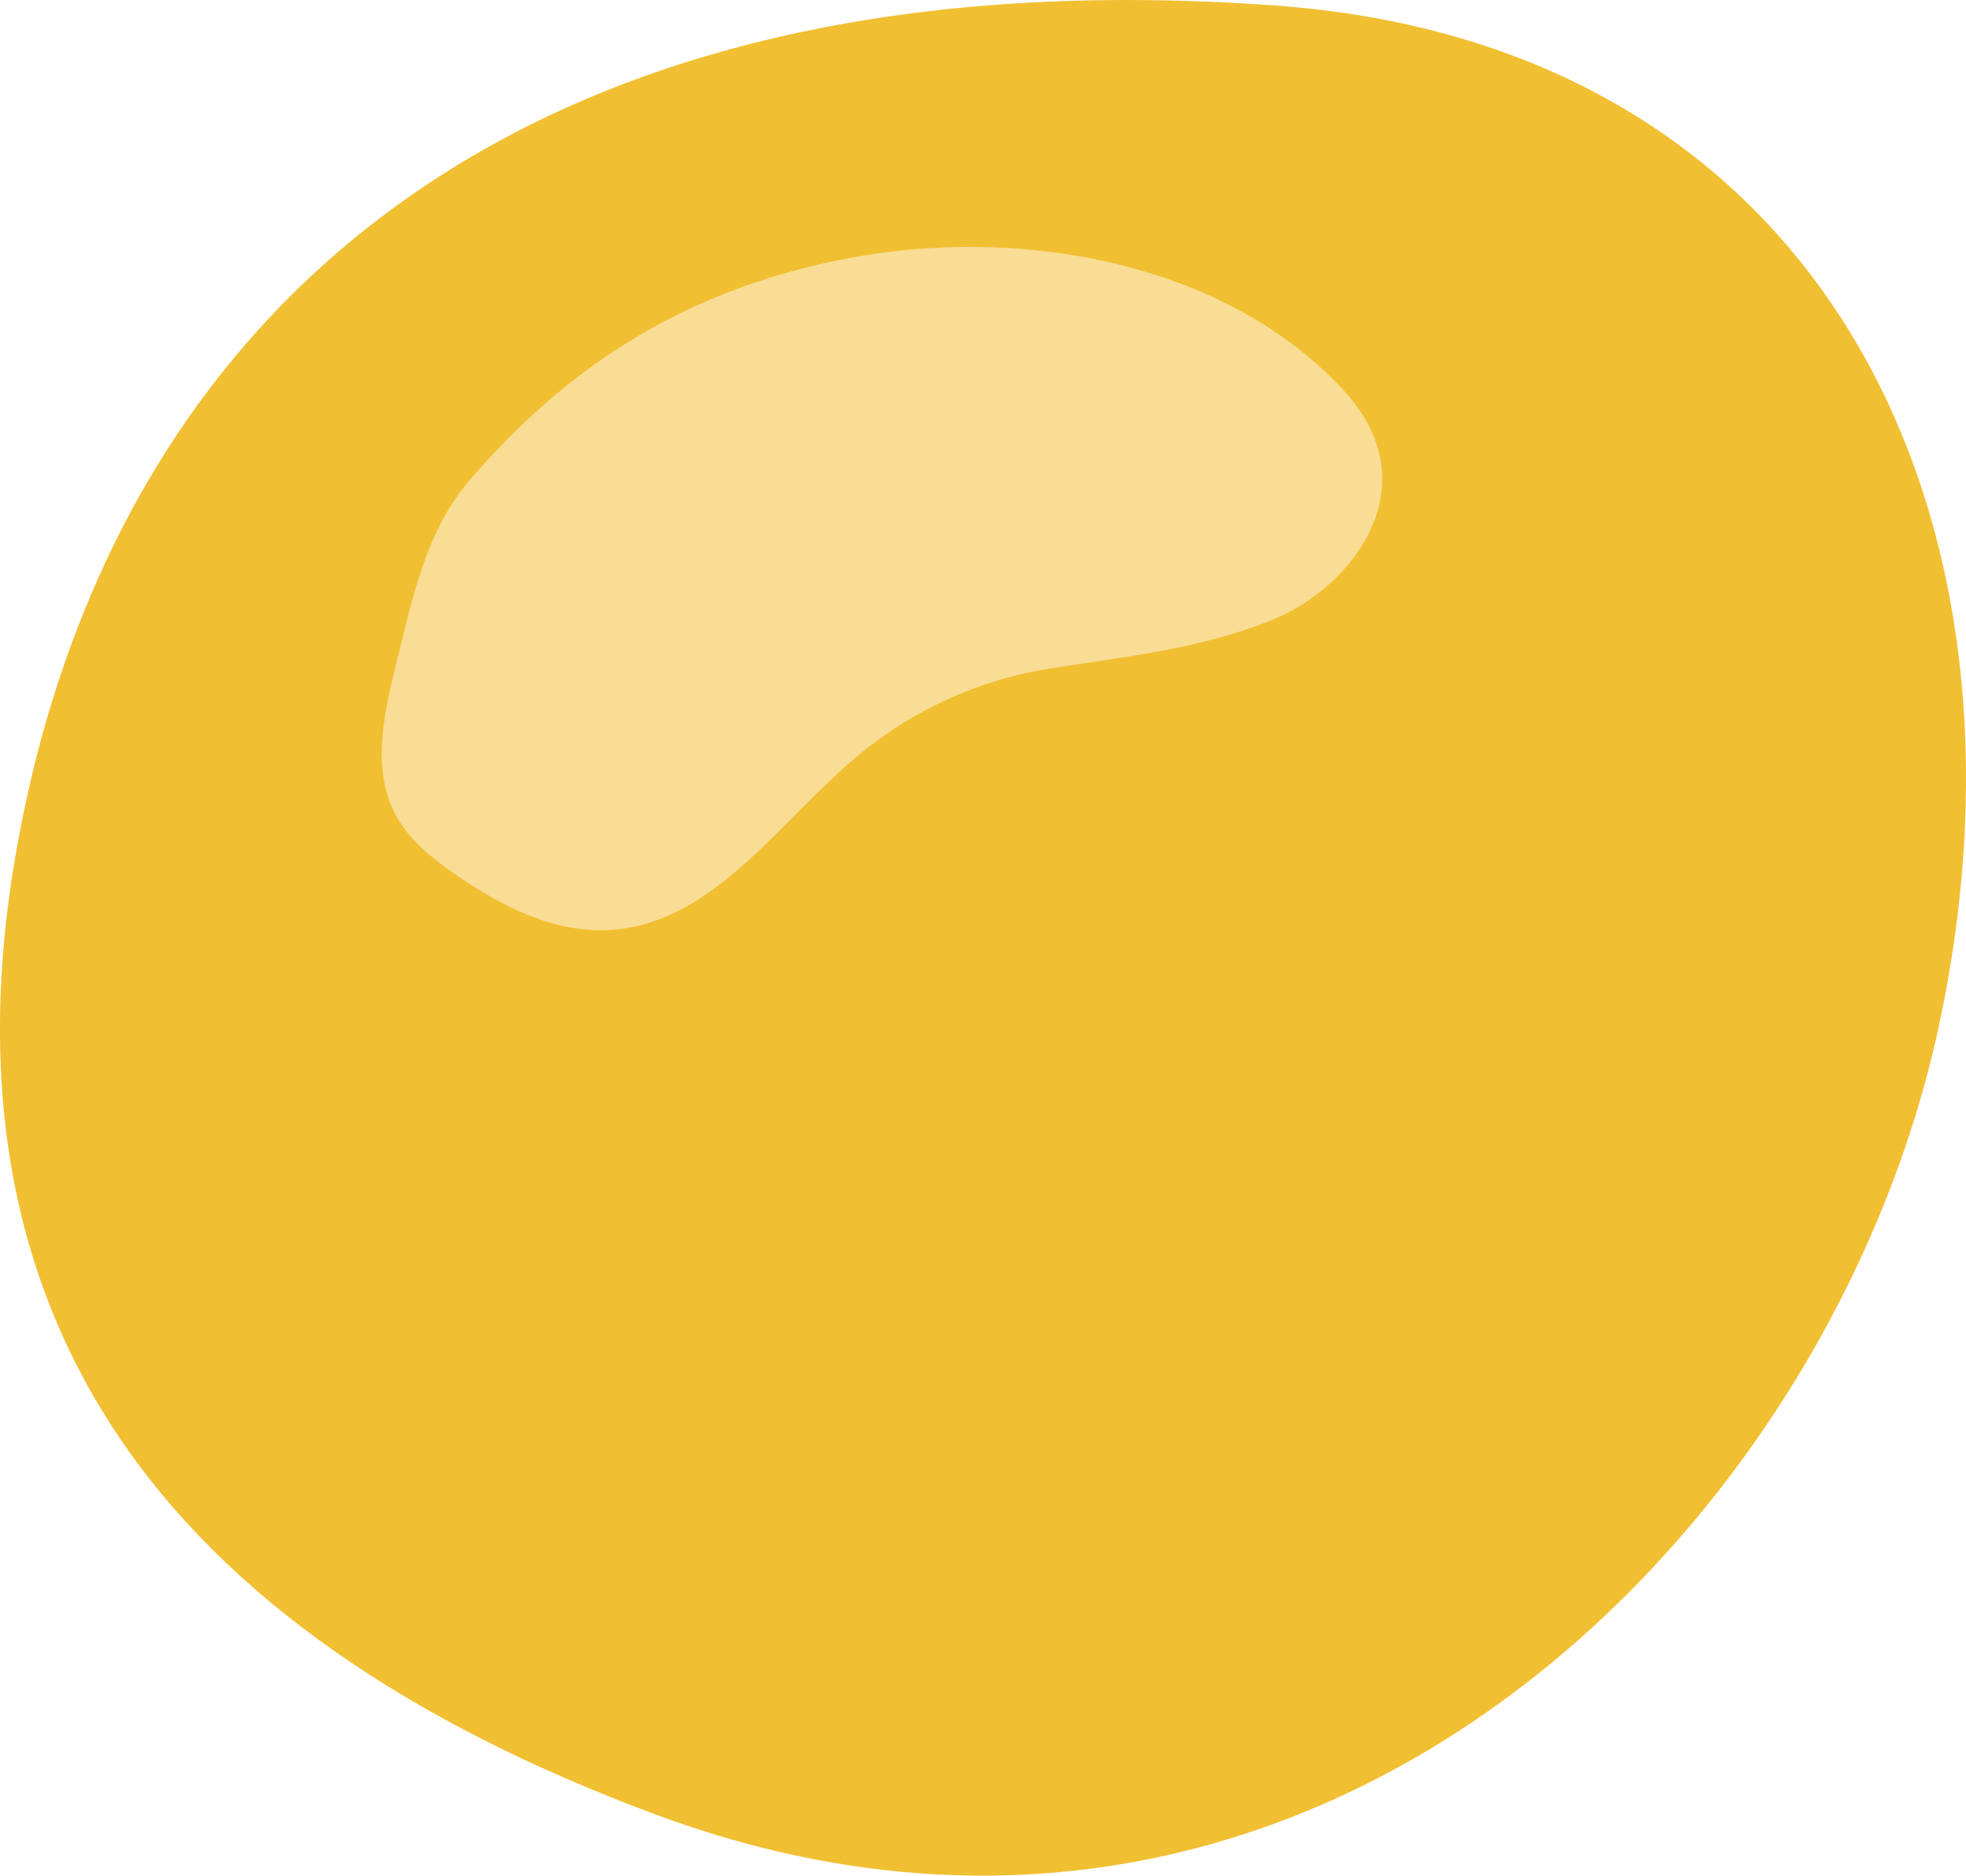 <?xml version="1.0" encoding="UTF-8"?>
<svg id="_レイヤー_2" data-name="レイヤー 2" xmlns="http://www.w3.org/2000/svg" viewBox="0 0 38.215 36.45">
  <defs>
    <style>
      .cls-1 {
        fill: #f1bf32;
      }

      .cls-2 {
        fill: #f9dd95;
      }
    </style>
  </defs>
  <g id="_レイヤー_1-2" data-name="レイヤー 1">
    <g>
      <path class="cls-1" d="M37.68,19.974c-2.153,9.938-12.308,19.973-24.931,15.29C3.215,31.727-1.649,25.518.504,15.579S10.482-.926,24.786.107c10.69.772,15.047,9.929,12.894,19.868Z"/>
      <path class="cls-2" d="M9.105,9.36c-.855,1.003-1.115,2.382-1.433,3.662-.234.94-.436,1.987.03,2.836.259.472.695.819,1.137,1.126.899.625,1.94,1.159,3.033,1.088,2.011-.131,3.279-2.127,4.833-3.411,1.064-.88,2.369-1.465,3.734-1.675,1.461-.225,2.907-.382,4.278-.934,1.574-.633,3.123-2.618,1.383-4.486-2.344-2.517-6.394-3.203-9.764-2.518-2.577.524-5.011,1.708-7.231,4.312Z"/>
    </g>
  </g>
</svg>
